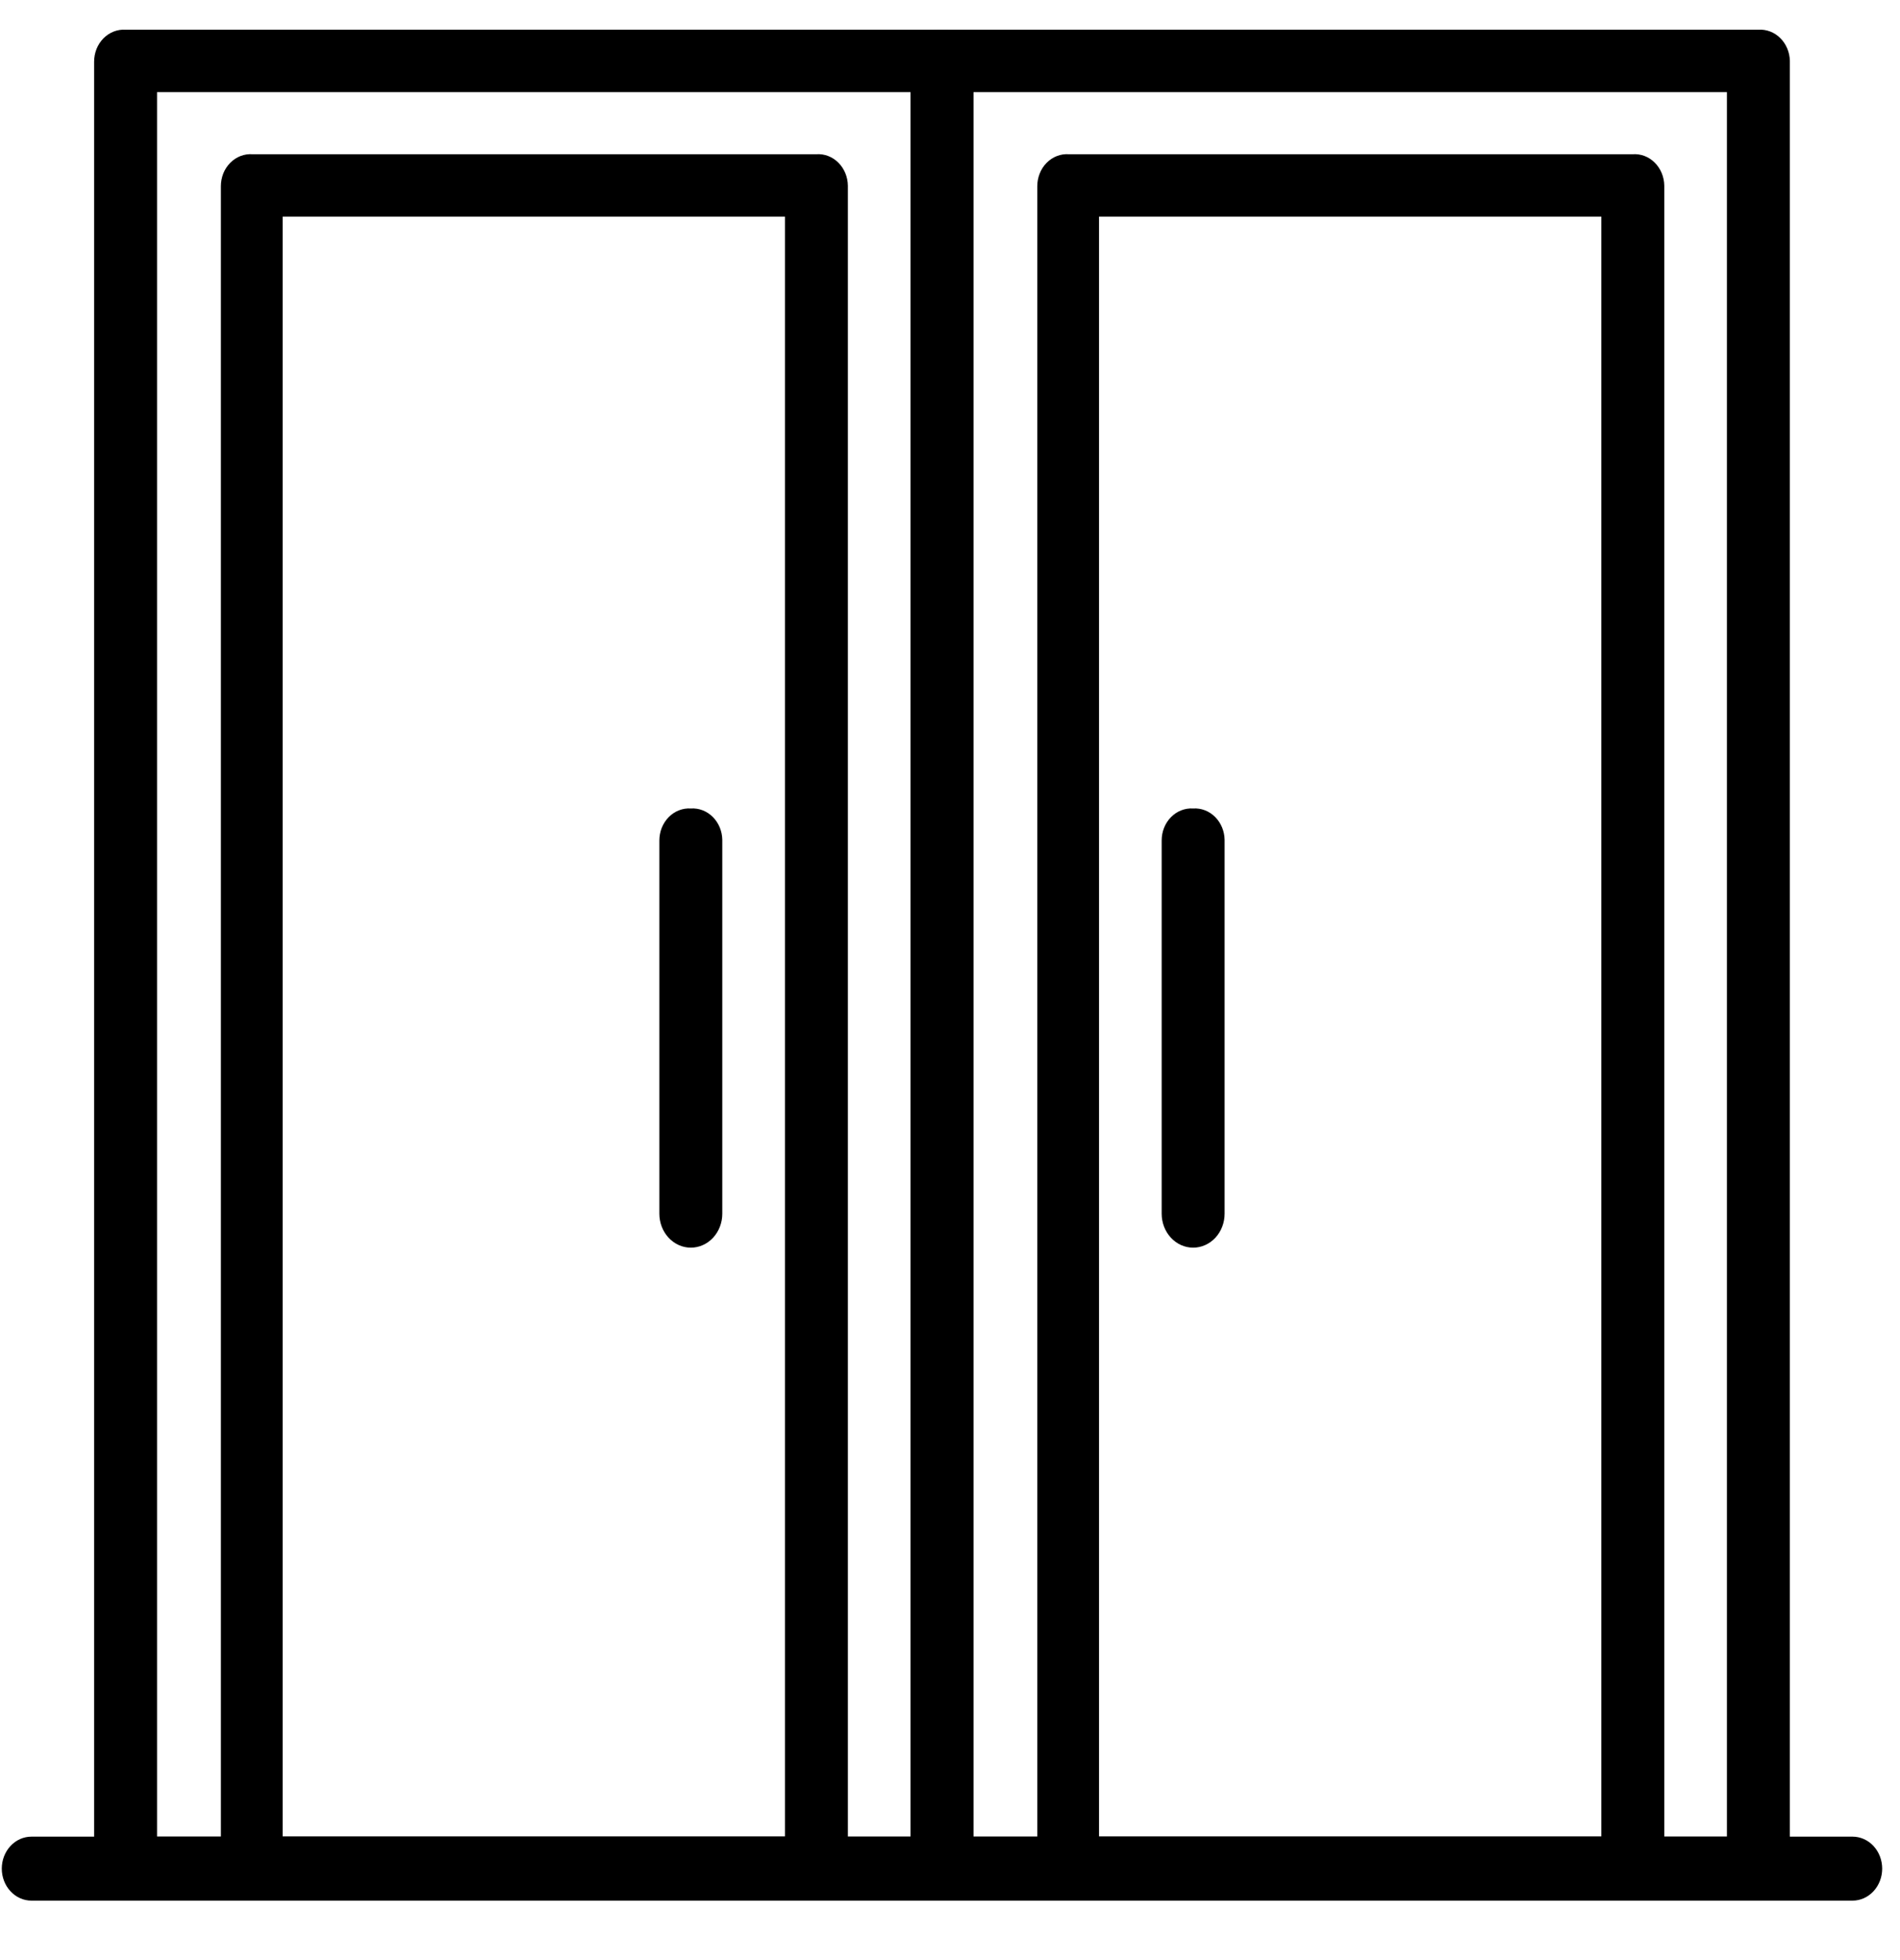 <svg width="64" height="66" viewBox="0 0 64 66" fill="none" xmlns="http://www.w3.org/2000/svg">
<g clip-path="url(#clip0)">
<path d="M62.4 61.843H1.06C0.795 61.843 0.54 61.956 0.353 62.158C0.165 62.36 0.06 62.635 0.06 62.92C0.06 63.206 0.165 63.48 0.353 63.682C0.54 63.885 0.795 63.998 1.06 63.998H62.4C62.665 63.998 62.92 63.885 63.107 63.682C63.295 63.48 63.4 63.206 63.4 62.92C63.4 62.635 63.295 62.36 63.107 62.158C62.92 61.956 62.665 61.843 62.4 61.843Z" fill="black"/>
<path d="M31.73 1H4.23C4.094 0.991 3.957 1.013 3.829 1.063C3.701 1.113 3.583 1.191 3.484 1.292C3.385 1.393 3.305 1.515 3.251 1.65C3.198 1.785 3.17 1.931 3.17 2.078V62.899C3.17 63.046 3.198 63.192 3.251 63.327C3.305 63.462 3.385 63.584 3.484 63.685C3.583 63.786 3.701 63.864 3.829 63.914C3.957 63.964 4.094 63.986 4.23 63.977H31.73C31.866 63.986 32.003 63.964 32.131 63.914C32.26 63.864 32.377 63.786 32.476 63.685C32.576 63.584 32.655 63.462 32.709 63.327C32.763 63.192 32.79 63.046 32.79 62.899V2.046C32.786 1.901 32.756 1.759 32.7 1.628C32.644 1.496 32.564 1.378 32.465 1.281C32.367 1.183 32.251 1.108 32.124 1.06C31.998 1.012 31.864 0.991 31.73 1ZM30.67 61.843H5.29V3.102H30.67V61.843Z" fill="black"/>
<path d="M27.5 5.193H8.5C8.364 5.184 8.227 5.205 8.099 5.255C7.971 5.305 7.853 5.383 7.754 5.484C7.655 5.585 7.575 5.707 7.521 5.842C7.468 5.978 7.44 6.123 7.44 6.27V62.899C7.44 63.046 7.468 63.192 7.521 63.327C7.575 63.462 7.655 63.584 7.754 63.685C7.853 63.786 7.971 63.864 8.099 63.914C8.227 63.964 8.364 63.985 8.5 63.977H27.5C27.636 63.985 27.773 63.964 27.901 63.914C28.029 63.864 28.147 63.786 28.246 63.685C28.346 63.584 28.425 63.462 28.479 63.327C28.533 63.192 28.56 63.046 28.56 62.899V6.249C28.558 6.104 28.528 5.96 28.473 5.828C28.418 5.695 28.338 5.576 28.239 5.477C28.14 5.378 28.023 5.302 27.896 5.253C27.77 5.205 27.635 5.184 27.5 5.193ZM26.44 61.843H9.52V7.294H26.44V61.843Z" fill="black"/>
<path d="M59.23 1H31.73C31.594 0.991 31.457 1.013 31.329 1.063C31.201 1.113 31.083 1.191 30.984 1.292C30.884 1.393 30.805 1.515 30.752 1.65C30.698 1.785 30.67 1.931 30.67 2.078V62.899C30.67 63.046 30.698 63.192 30.752 63.327C30.805 63.462 30.884 63.584 30.984 63.685C31.083 63.786 31.201 63.864 31.329 63.914C31.457 63.964 31.594 63.986 31.73 63.977H59.23C59.366 63.986 59.503 63.964 59.631 63.914C59.76 63.864 59.877 63.786 59.976 63.685C60.076 63.584 60.155 63.462 60.209 63.327C60.263 63.192 60.29 63.046 60.29 62.899V2.046C60.286 1.901 60.256 1.759 60.2 1.628C60.144 1.496 60.064 1.378 59.965 1.281C59.867 1.183 59.751 1.108 59.624 1.06C59.498 1.012 59.364 0.991 59.23 1ZM58.17 61.843H32.79V3.102H58.17V61.843Z" fill="black"/>
<path d="M55 5.193H36C35.864 5.184 35.727 5.205 35.599 5.255C35.471 5.305 35.353 5.383 35.254 5.484C35.154 5.585 35.075 5.707 35.022 5.842C34.968 5.978 34.94 6.123 34.94 6.27V62.899C34.94 63.046 34.968 63.192 35.022 63.327C35.075 63.462 35.154 63.584 35.254 63.685C35.353 63.786 35.471 63.864 35.599 63.914C35.727 63.964 35.864 63.985 36 63.977H55C55.136 63.985 55.273 63.964 55.401 63.914C55.529 63.864 55.647 63.786 55.746 63.685C55.846 63.584 55.925 63.462 55.979 63.327C56.033 63.192 56.06 63.046 56.06 62.899V6.249C56.058 6.104 56.028 5.96 55.973 5.828C55.918 5.695 55.838 5.576 55.739 5.477C55.64 5.378 55.524 5.302 55.397 5.253C55.27 5.205 55.135 5.184 55 5.193ZM53.94 61.843H37.02V7.294H53.94V61.843Z" fill="black"/>
<path d="M40.19 27.223C40.054 27.214 39.917 27.236 39.789 27.286C39.66 27.336 39.543 27.414 39.444 27.515C39.344 27.616 39.265 27.738 39.211 27.873C39.157 28.008 39.13 28.154 39.13 28.301V40.868C39.13 41.171 39.242 41.462 39.441 41.676C39.639 41.89 39.909 42.011 40.19 42.011C40.471 42.011 40.741 41.89 40.94 41.676C41.138 41.462 41.25 41.171 41.25 40.868V28.279C41.248 28.134 41.218 27.991 41.163 27.858C41.108 27.726 41.028 27.606 40.929 27.508C40.83 27.409 40.714 27.333 40.587 27.284C40.459 27.235 40.325 27.214 40.19 27.223Z" fill="black"/>
<path d="M23.27 27.223C23.134 27.214 22.997 27.236 22.869 27.286C22.741 27.336 22.623 27.414 22.524 27.515C22.425 27.616 22.346 27.738 22.291 27.873C22.238 28.008 22.21 28.154 22.21 28.301V40.868C22.21 41.171 22.322 41.462 22.521 41.676C22.719 41.89 22.989 42.011 23.27 42.011C23.551 42.011 23.821 41.89 24.02 41.676C24.218 41.462 24.33 41.171 24.33 40.868V28.279C24.328 28.134 24.298 27.991 24.243 27.858C24.188 27.726 24.108 27.606 24.009 27.508C23.91 27.409 23.794 27.333 23.667 27.284C23.54 27.235 23.405 27.214 23.27 27.223Z" fill="black"/>
</g>
<defs>
<clipPath id="clip0">
<rect width="63.46" height="66" fill="white"/>
</clipPath>
</defs>
</svg>
